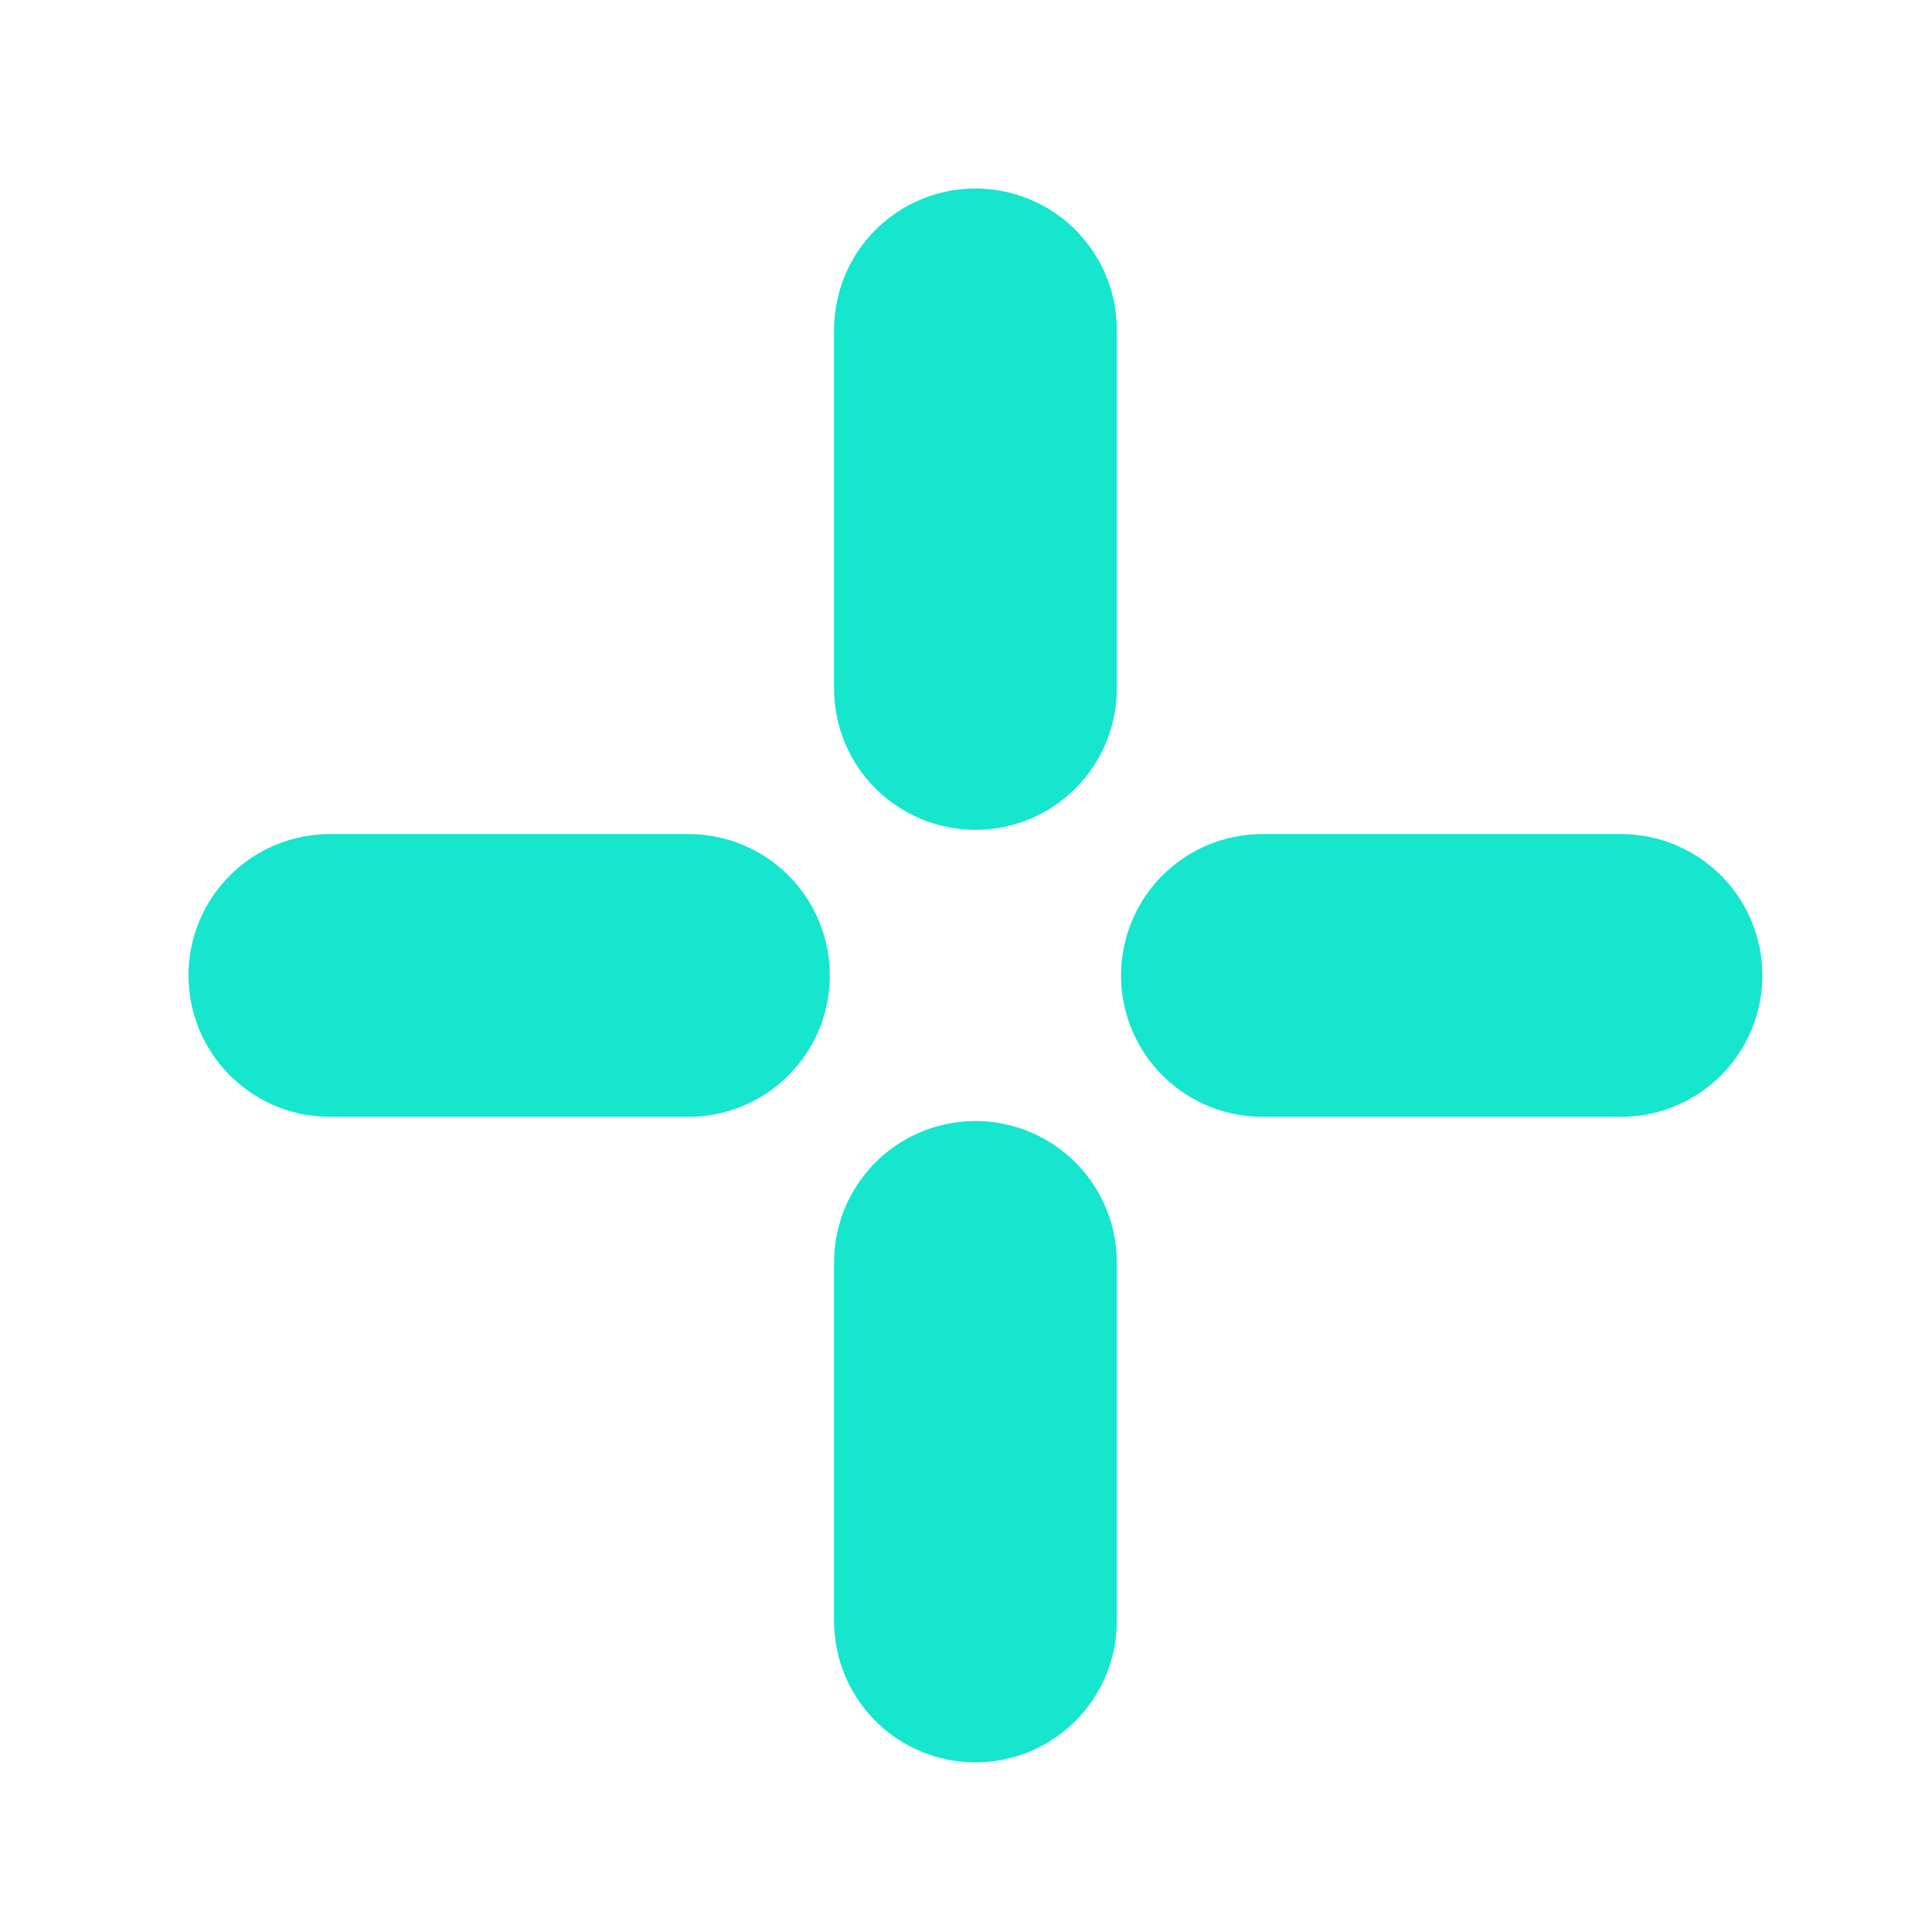 <svg width="41" height="41" viewBox="0 0 41 41" fill="none" xmlns="http://www.w3.org/2000/svg">
<path d="M20.7 26.79V34.4" stroke="#15E6CD" stroke-width="6" stroke-miterlimit="10" stroke-linecap="round"/>
<path d="M20.7 7V14.61" stroke="#15E6CD" stroke-width="6" stroke-miterlimit="10" stroke-linecap="round"/>
<path d="M14.61 20.7H7" stroke="#15E6CD" stroke-width="6" stroke-miterlimit="10" stroke-linecap="round"/>
<path d="M34.4 20.7H26.79" stroke="#15E6CD" stroke-width="6" stroke-miterlimit="10" stroke-linecap="round"/>
</svg>
